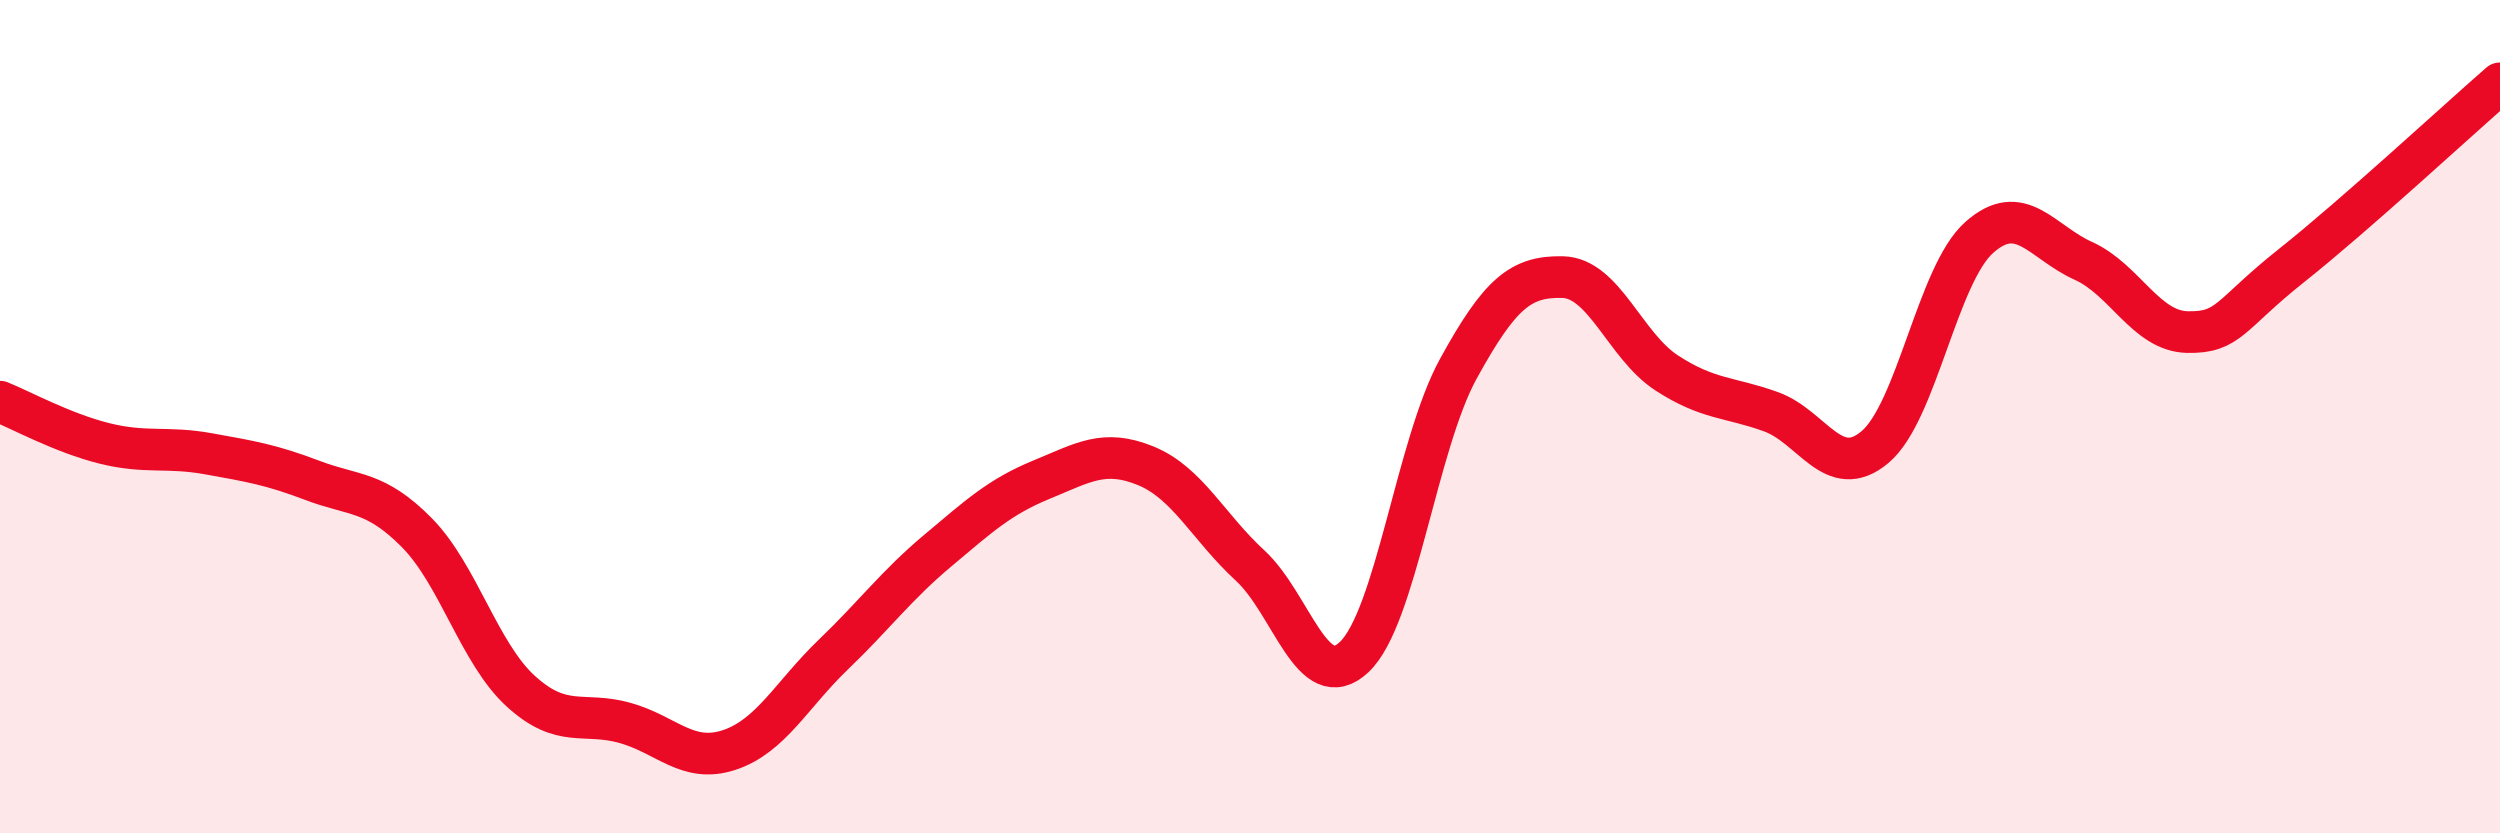 
    <svg width="60" height="20" viewBox="0 0 60 20" xmlns="http://www.w3.org/2000/svg">
      <path
        d="M 0,9.64 C 0.5,9.84 1.5,10.39 2.5,10.64 C 3.5,10.89 4,10.71 5,10.89 C 6,11.07 6.5,11.15 7.5,11.53 C 8.5,11.91 9,11.77 10,12.78 C 11,13.79 11.5,15.68 12.5,16.59 C 13.5,17.5 14,17.07 15,17.35 C 16,17.63 16.5,18.33 17.5,18 C 18.5,17.67 19,16.67 20,15.71 C 21,14.75 21.5,14.06 22.5,13.22 C 23.5,12.38 24,11.92 25,11.51 C 26,11.1 26.5,10.77 27.5,11.18 C 28.5,11.59 29,12.65 30,13.57 C 31,14.49 31.5,16.71 32.5,15.77 C 33.5,14.83 34,10.67 35,8.85 C 36,7.03 36.5,6.63 37.5,6.65 C 38.5,6.67 39,8.3 40,8.95 C 41,9.6 41.5,9.52 42.5,9.88 C 43.5,10.24 44,11.57 45,10.73 C 46,9.89 46.5,6.59 47.5,5.7 C 48.5,4.81 49,5.81 50,6.26 C 51,6.71 51.5,7.95 52.5,7.97 C 53.5,7.99 53.5,7.56 55,6.37 C 56.5,5.18 59,2.87 60,2L60 20L0 20Z"
        fill="#EB0A25"
        opacity="0.1"
        stroke-linecap="round"
        stroke-linejoin="round"
      />
      <path
        d="M 0,9.64 C 0.5,9.84 1.5,10.39 2.5,10.64 C 3.5,10.89 4,10.71 5,10.89 C 6,11.07 6.5,11.15 7.5,11.53 C 8.5,11.91 9,11.77 10,12.78 C 11,13.79 11.5,15.68 12.5,16.59 C 13.5,17.5 14,17.07 15,17.35 C 16,17.63 16.5,18.33 17.5,18 C 18.5,17.67 19,16.67 20,15.71 C 21,14.75 21.5,14.06 22.5,13.22 C 23.5,12.38 24,11.92 25,11.51 C 26,11.1 26.5,10.77 27.5,11.18 C 28.5,11.59 29,12.65 30,13.57 C 31,14.49 31.5,16.71 32.5,15.77 C 33.5,14.83 34,10.67 35,8.85 C 36,7.03 36.5,6.63 37.5,6.65 C 38.5,6.67 39,8.3 40,8.95 C 41,9.6 41.5,9.52 42.5,9.88 C 43.5,10.24 44,11.57 45,10.73 C 46,9.89 46.5,6.59 47.5,5.7 C 48.5,4.81 49,5.81 50,6.26 C 51,6.71 51.5,7.95 52.5,7.97 C 53.5,7.99 53.5,7.56 55,6.37 C 56.5,5.18 59,2.87 60,2"
        stroke="#EB0A25"
        stroke-width="1"
        fill="none"
        stroke-linecap="round"
        stroke-linejoin="round"
      />
    </svg>
  